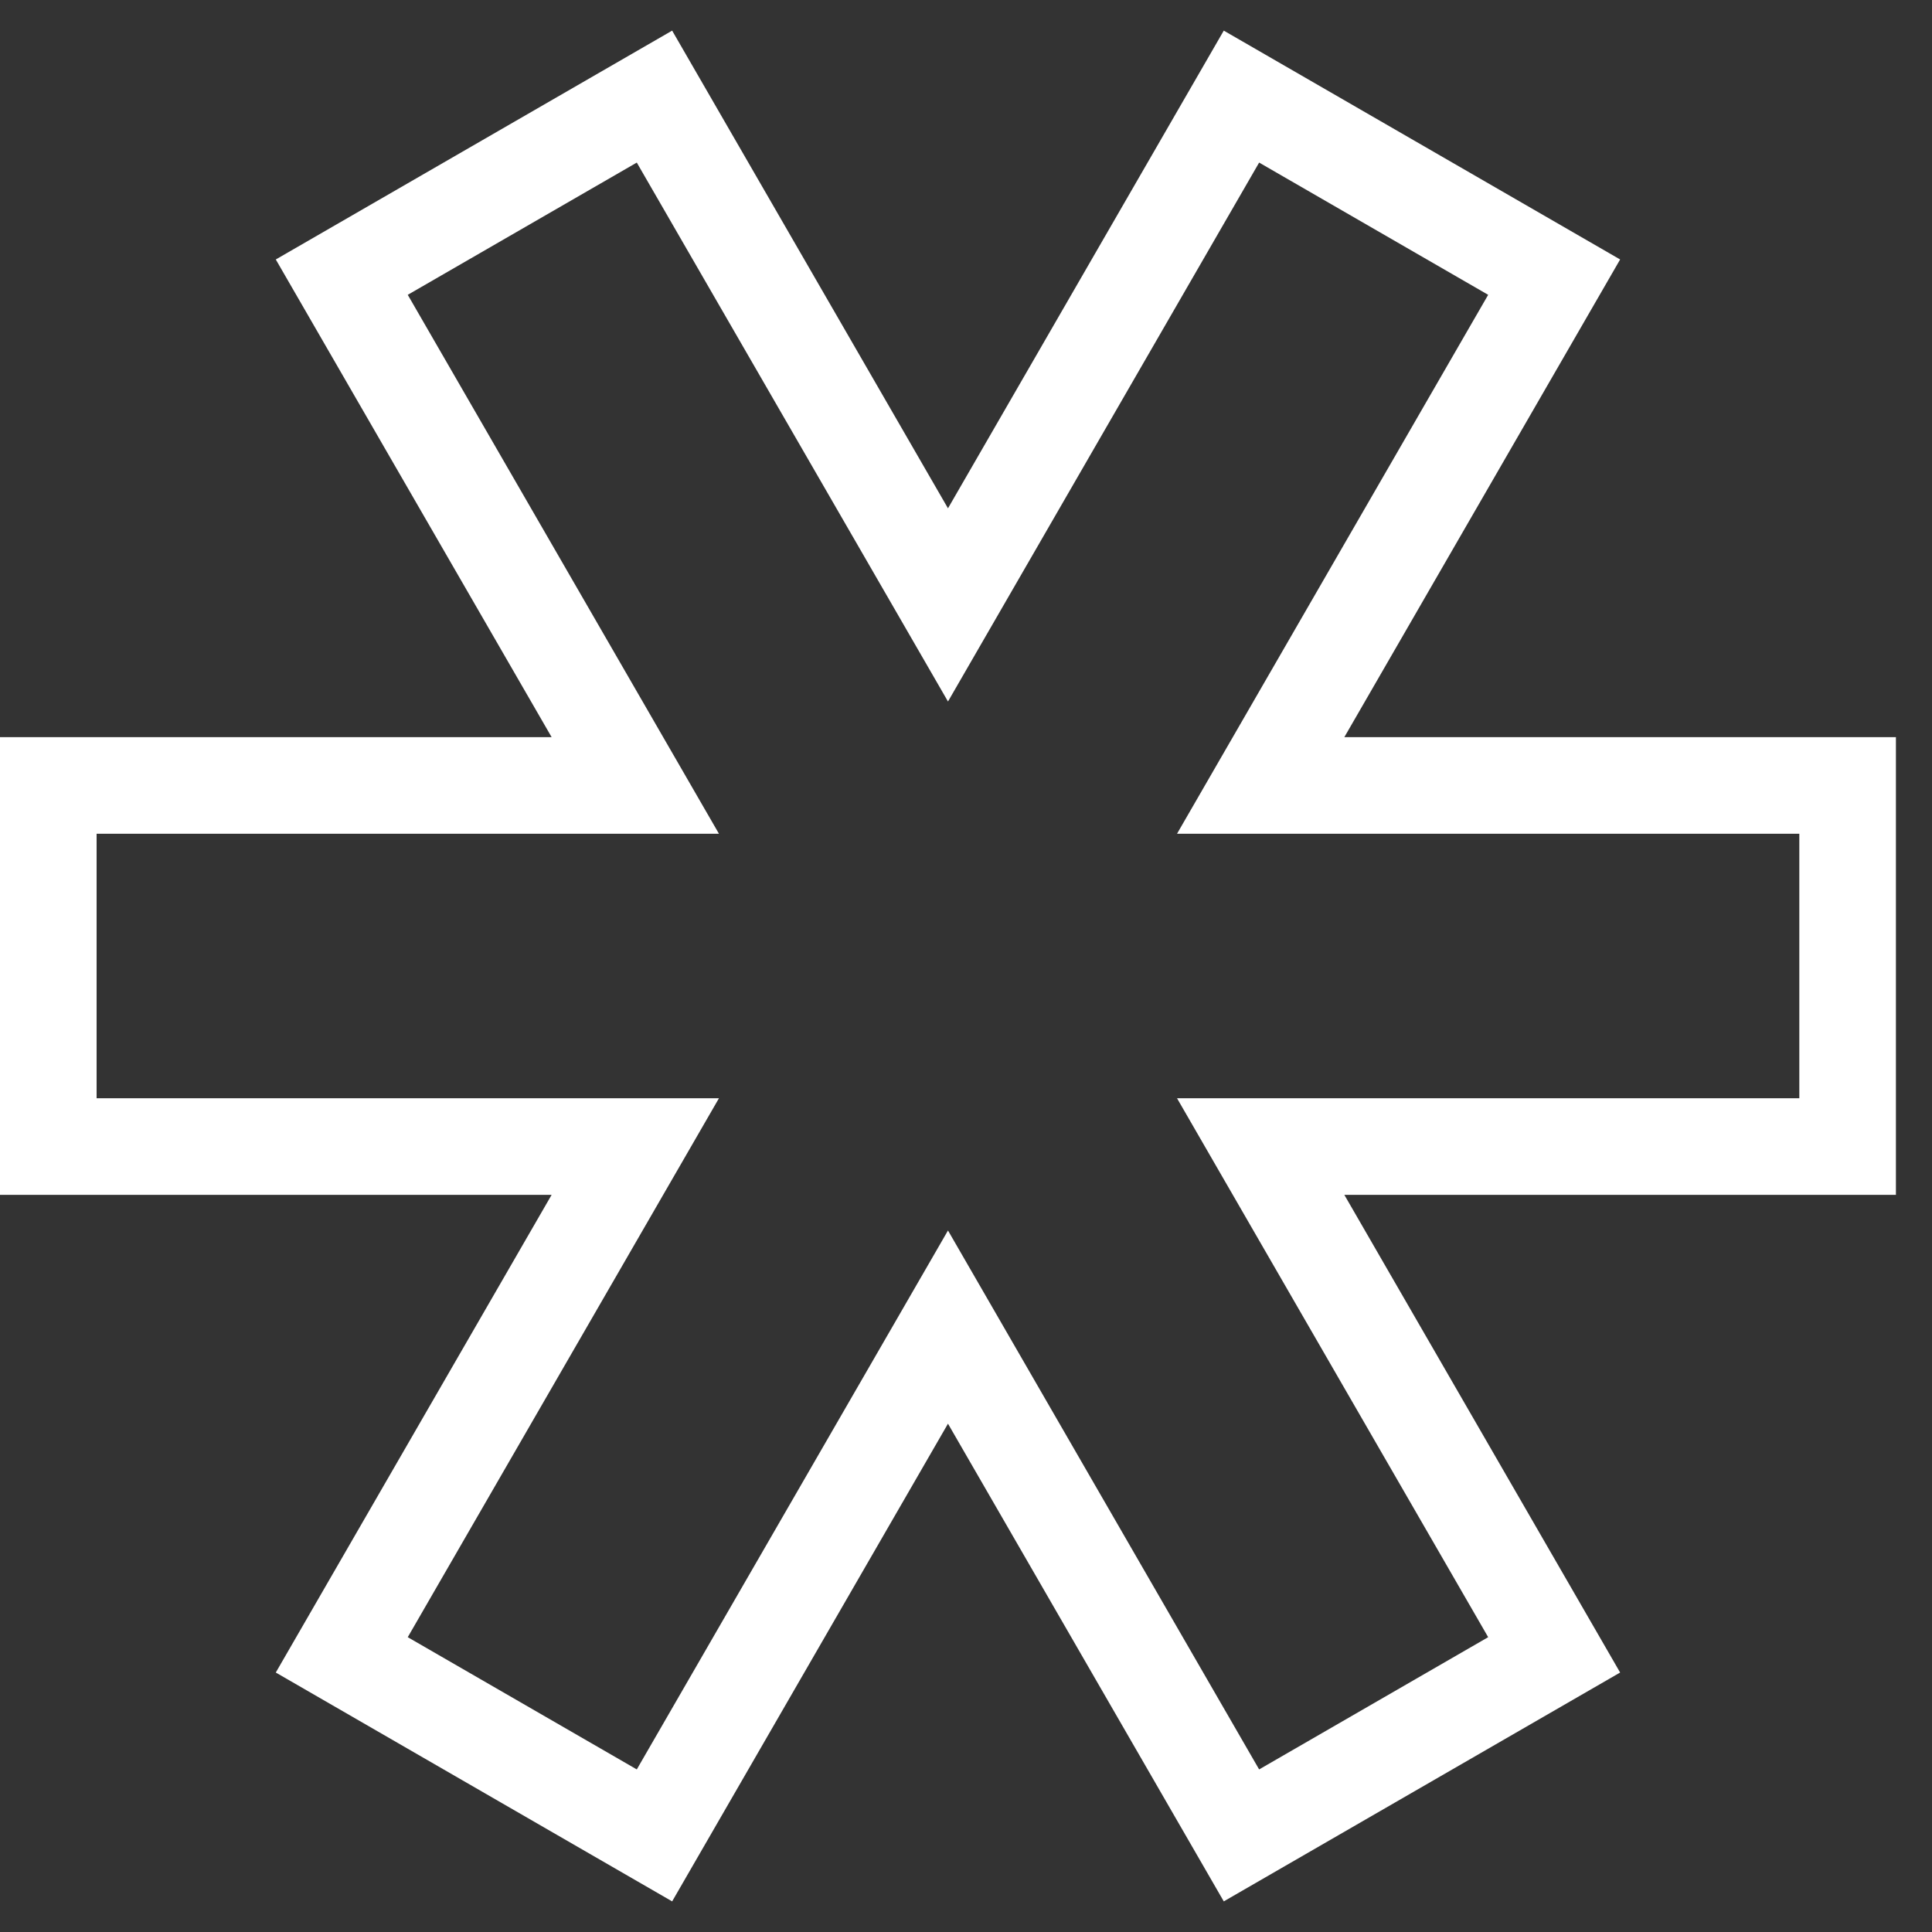 <svg width="40" height="40" viewBox="0 0 40 40" fill="none" xmlns="http://www.w3.org/2000/svg">
<rect x="0" y="0" width="40" height="40" fill="#333333" stroke="none"/>
<path d="M13.153 23.738L7.076 34.262L13.55 38L19.627 27.476L25.703 38L32.177 34.262L26.101 23.738H38.253V16.262H26.101L32.177 5.738L25.703 2L19.627 12.524L13.55 2L7.076 5.738L13.153 16.262H1V23.738H13.153Z" stroke="white" stroke-width="2" stroke-linecap="square"/>
</svg>
